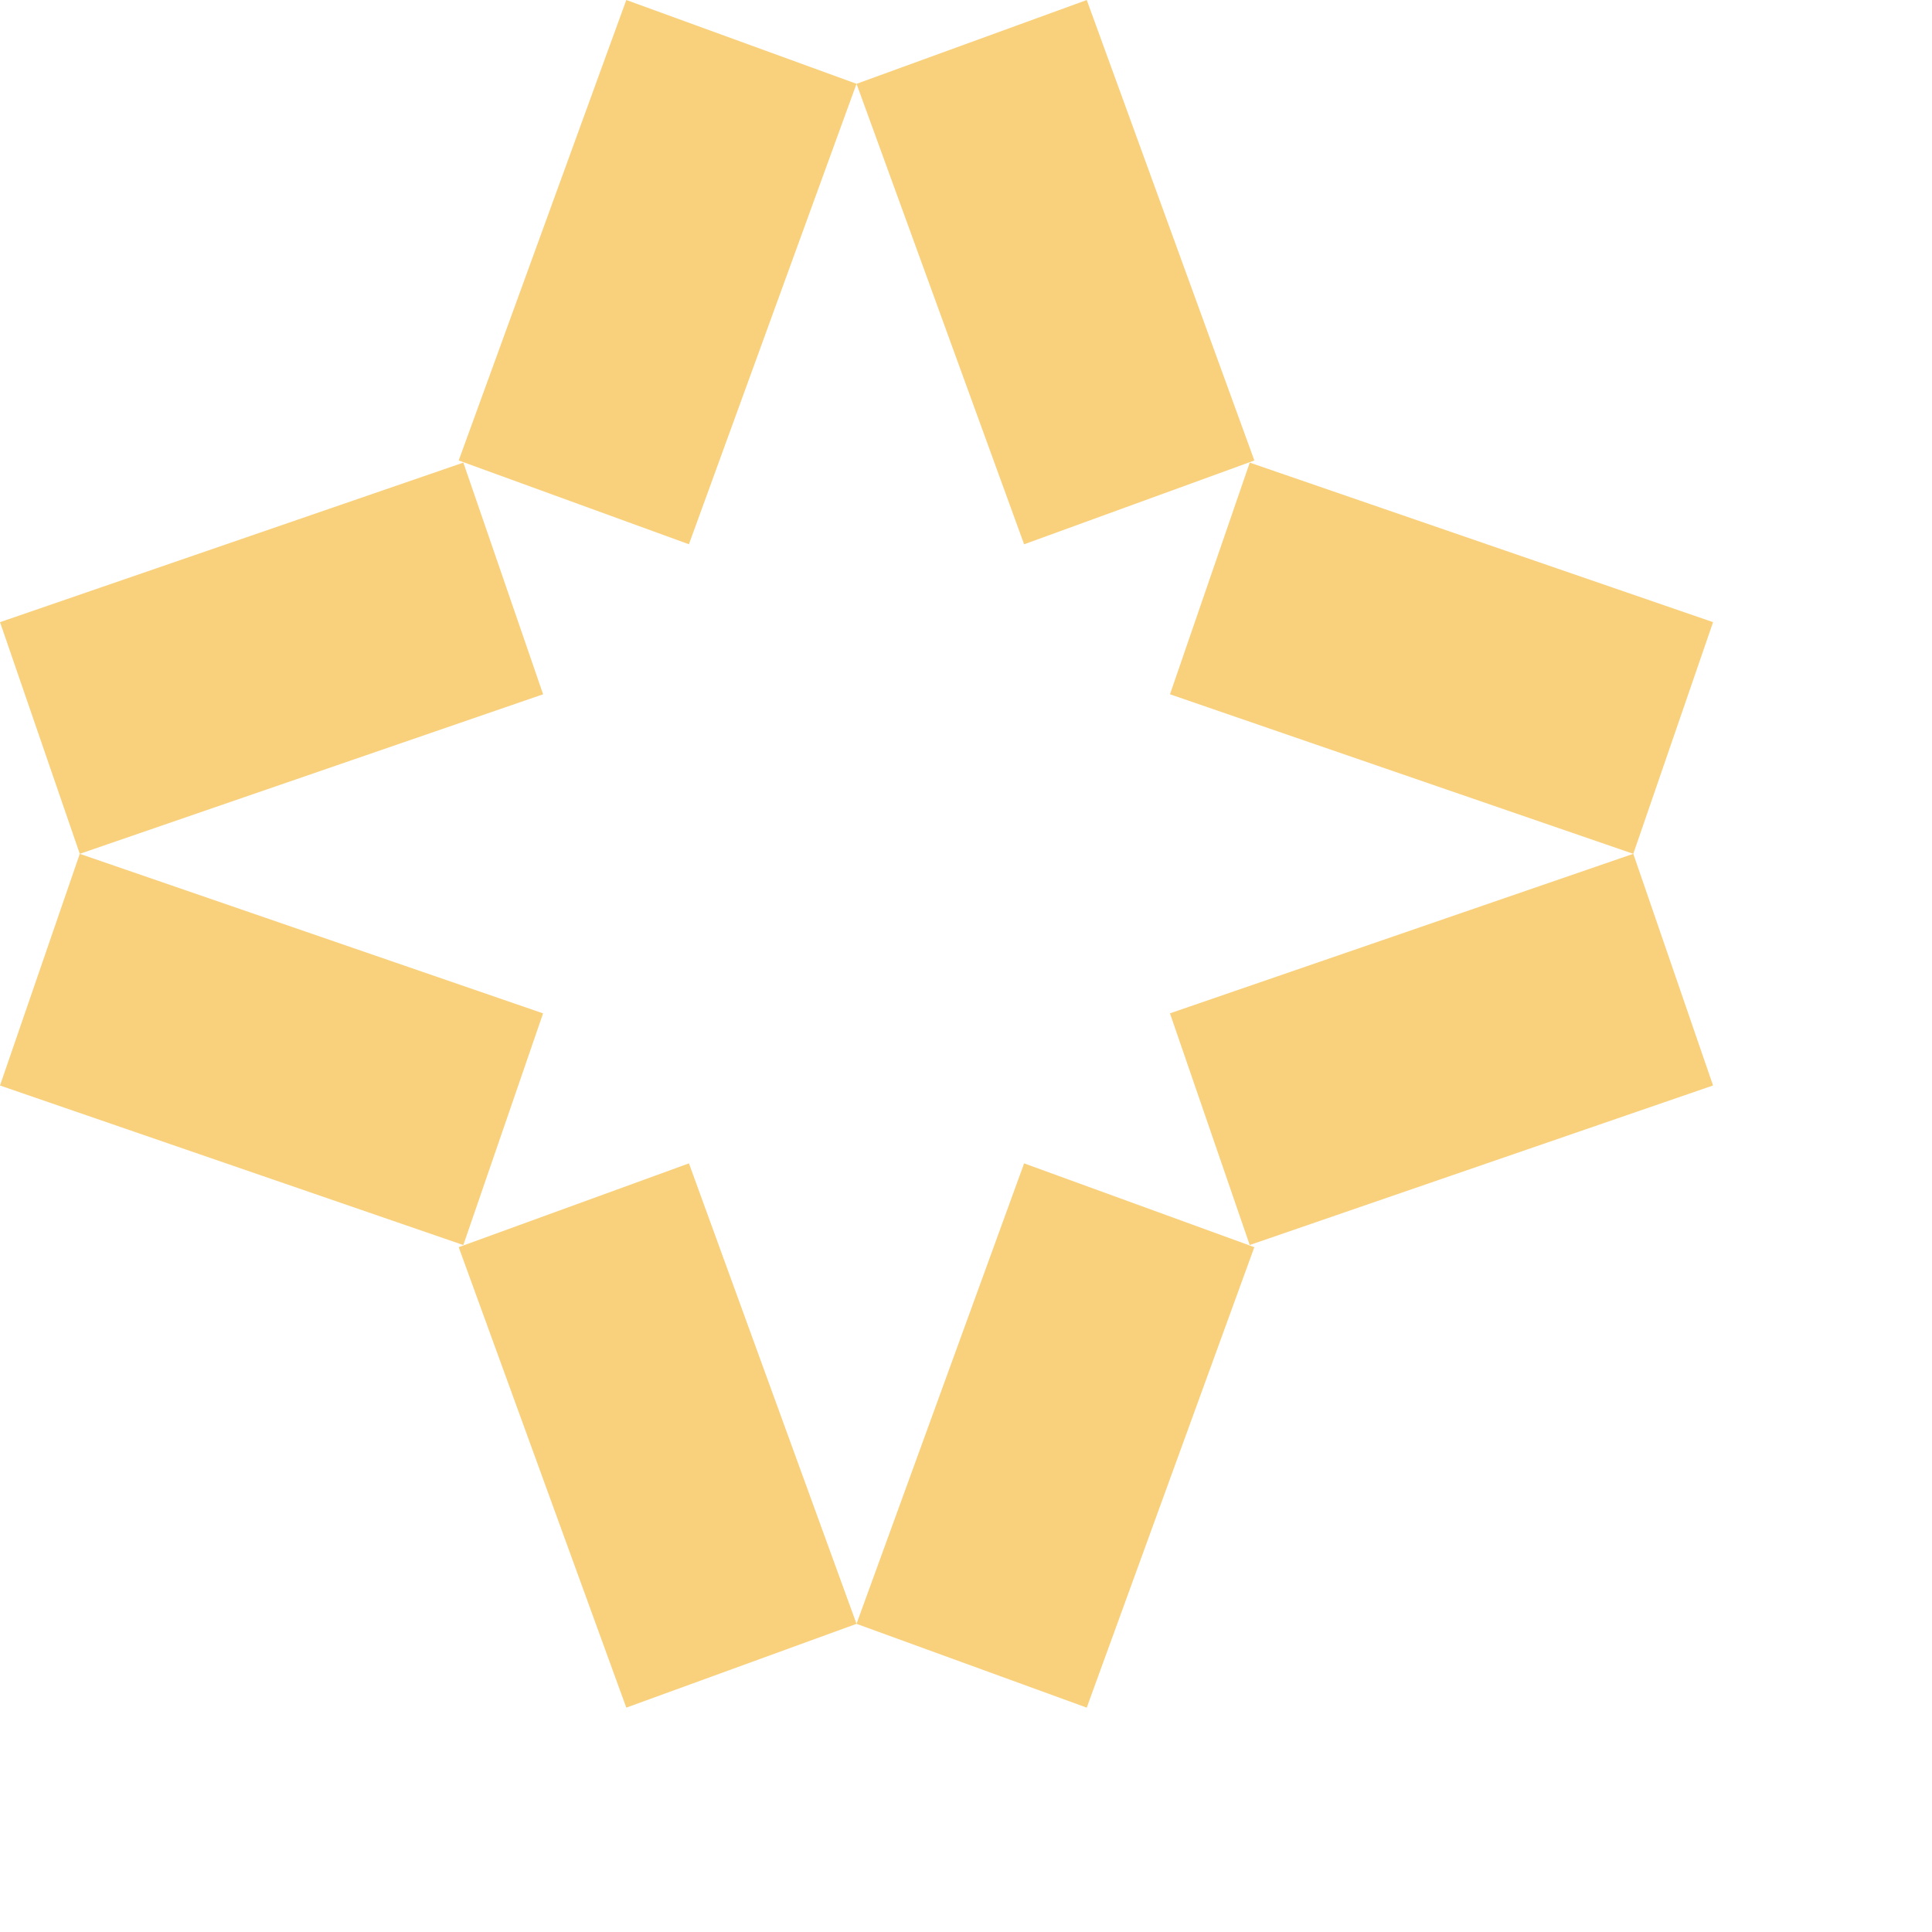 <svg xmlns="http://www.w3.org/2000/svg" width="400" height="400" viewBox="0 0 75 75" fill="none">
<path d="m42.188.001 6.506 17.875-8.938 3.253-6.505-17.875zM33.25 3.253l-6.506 17.875-8.937-3.253L24.313 0zM33.25 63.037l6.506-17.875 8.937 3.253-6.506 17.875zM24.313 66.29l-6.506-17.875 8.938-3.253 6.505 17.875zM48.515 17.959l17.986 6.193-3.097 8.993-17.985-6.193zM21.083 26.952 3.097 33.145.001 24.152l17.986-6.193zM45.418 39.338l17.986-6.193 3.096 8.993-17.986 6.193zM17.986 48.332 0 42.139l3.097-8.993 17.985 6.193z" fill="#F9D07B"/>
</svg>